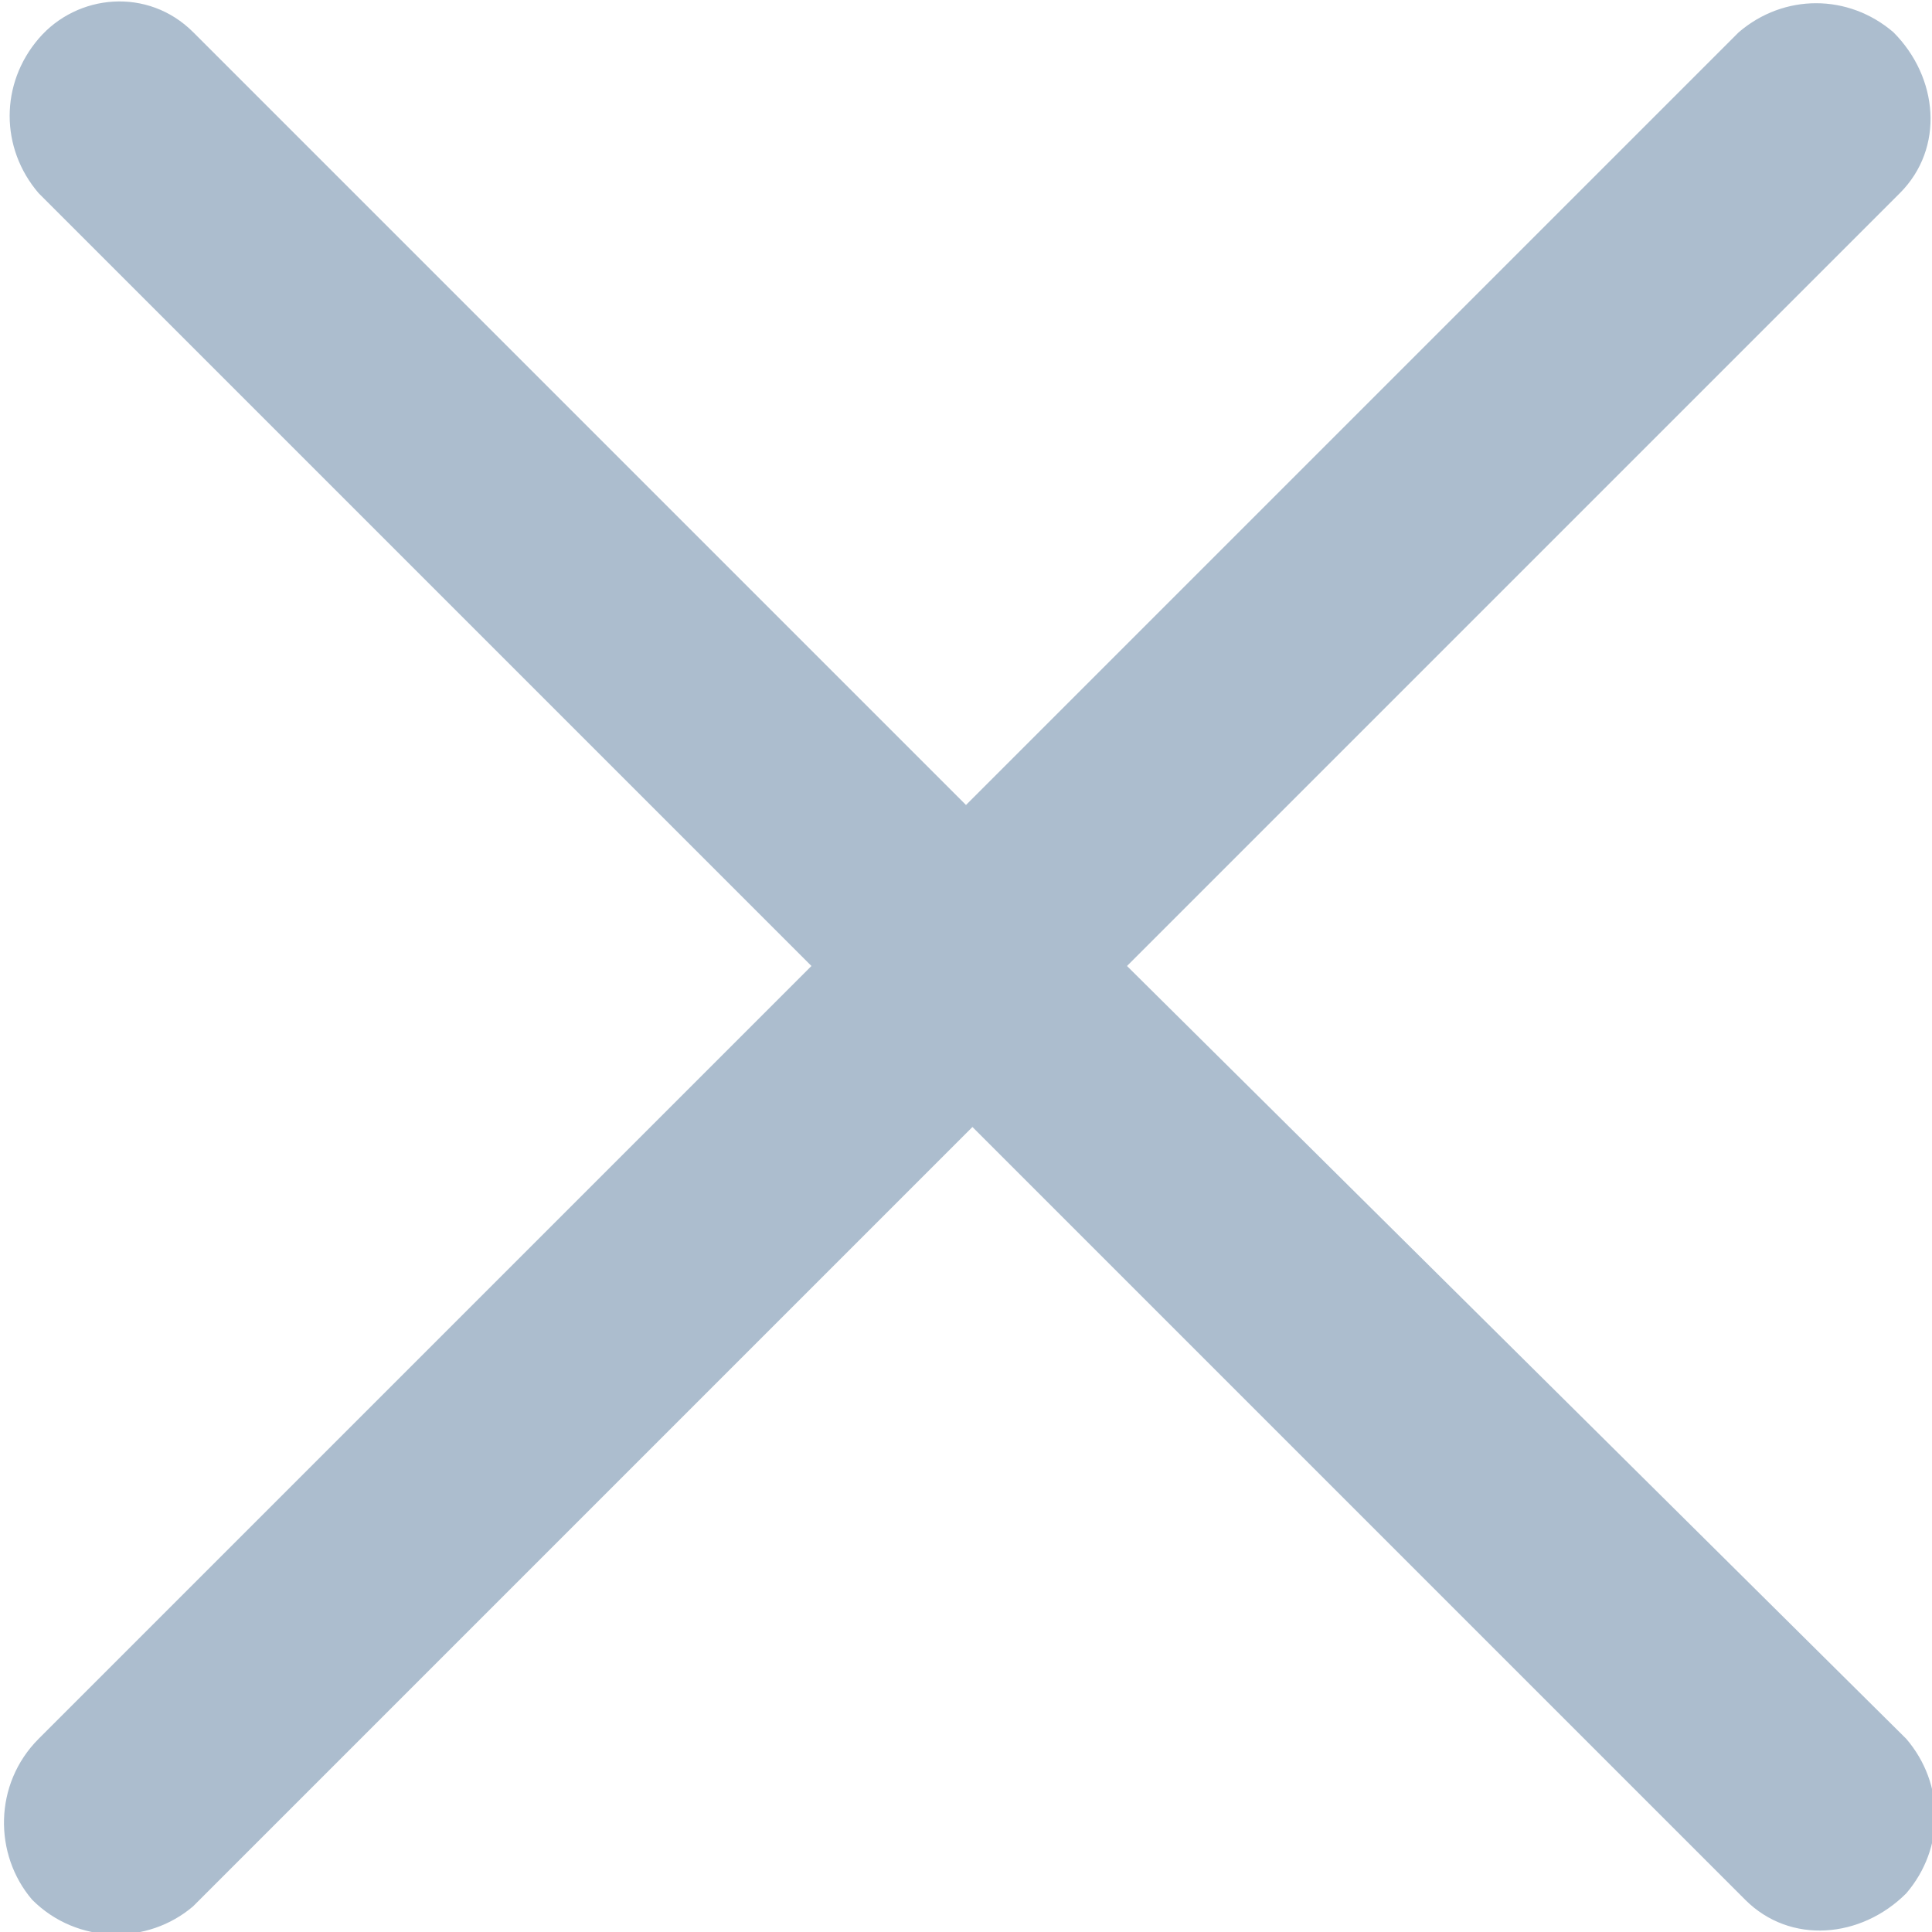 <?xml version="1.0" encoding="utf-8"?>
<!-- Generator: Adobe Illustrator 23.0.2, SVG Export Plug-In . SVG Version: 6.00 Build 0)  -->
<svg version="1.1" id="Layer_1" xmlns="http://www.w3.org/2000/svg" xmlns:xlink="http://www.w3.org/1999/xlink" x="0px" y="0px"
	 viewBox="0 0 30 30" style="enable-background:new 0 0 30 30;" xml:space="preserve">
<style type="text/css">
	.st0{fill:#ACBDCE;}
</style>
<title>Artboard 15</title>
<g>
	<path class="st0" d="M17.5,15l12-12c0.7-0.7,0.6-1.8-0.1-2.5c-0.7-0.6-1.7-0.6-2.4,0l-12,12L3,0.5C2.3-0.2,1.2-0.1,0.6,0.6
		S0,2.3,0.6,3l12,12l-12,12c-0.7,0.7-0.7,1.8-0.1,2.5c0.7,0.7,1.8,0.7,2.5,0.1l0.1-0.1l12-12l12,12c0.7,0.7,1.8,0.6,2.5-0.1
		c0.6-0.7,0.6-1.7,0-2.4L17.5,15z"/>
</g>
</svg>
